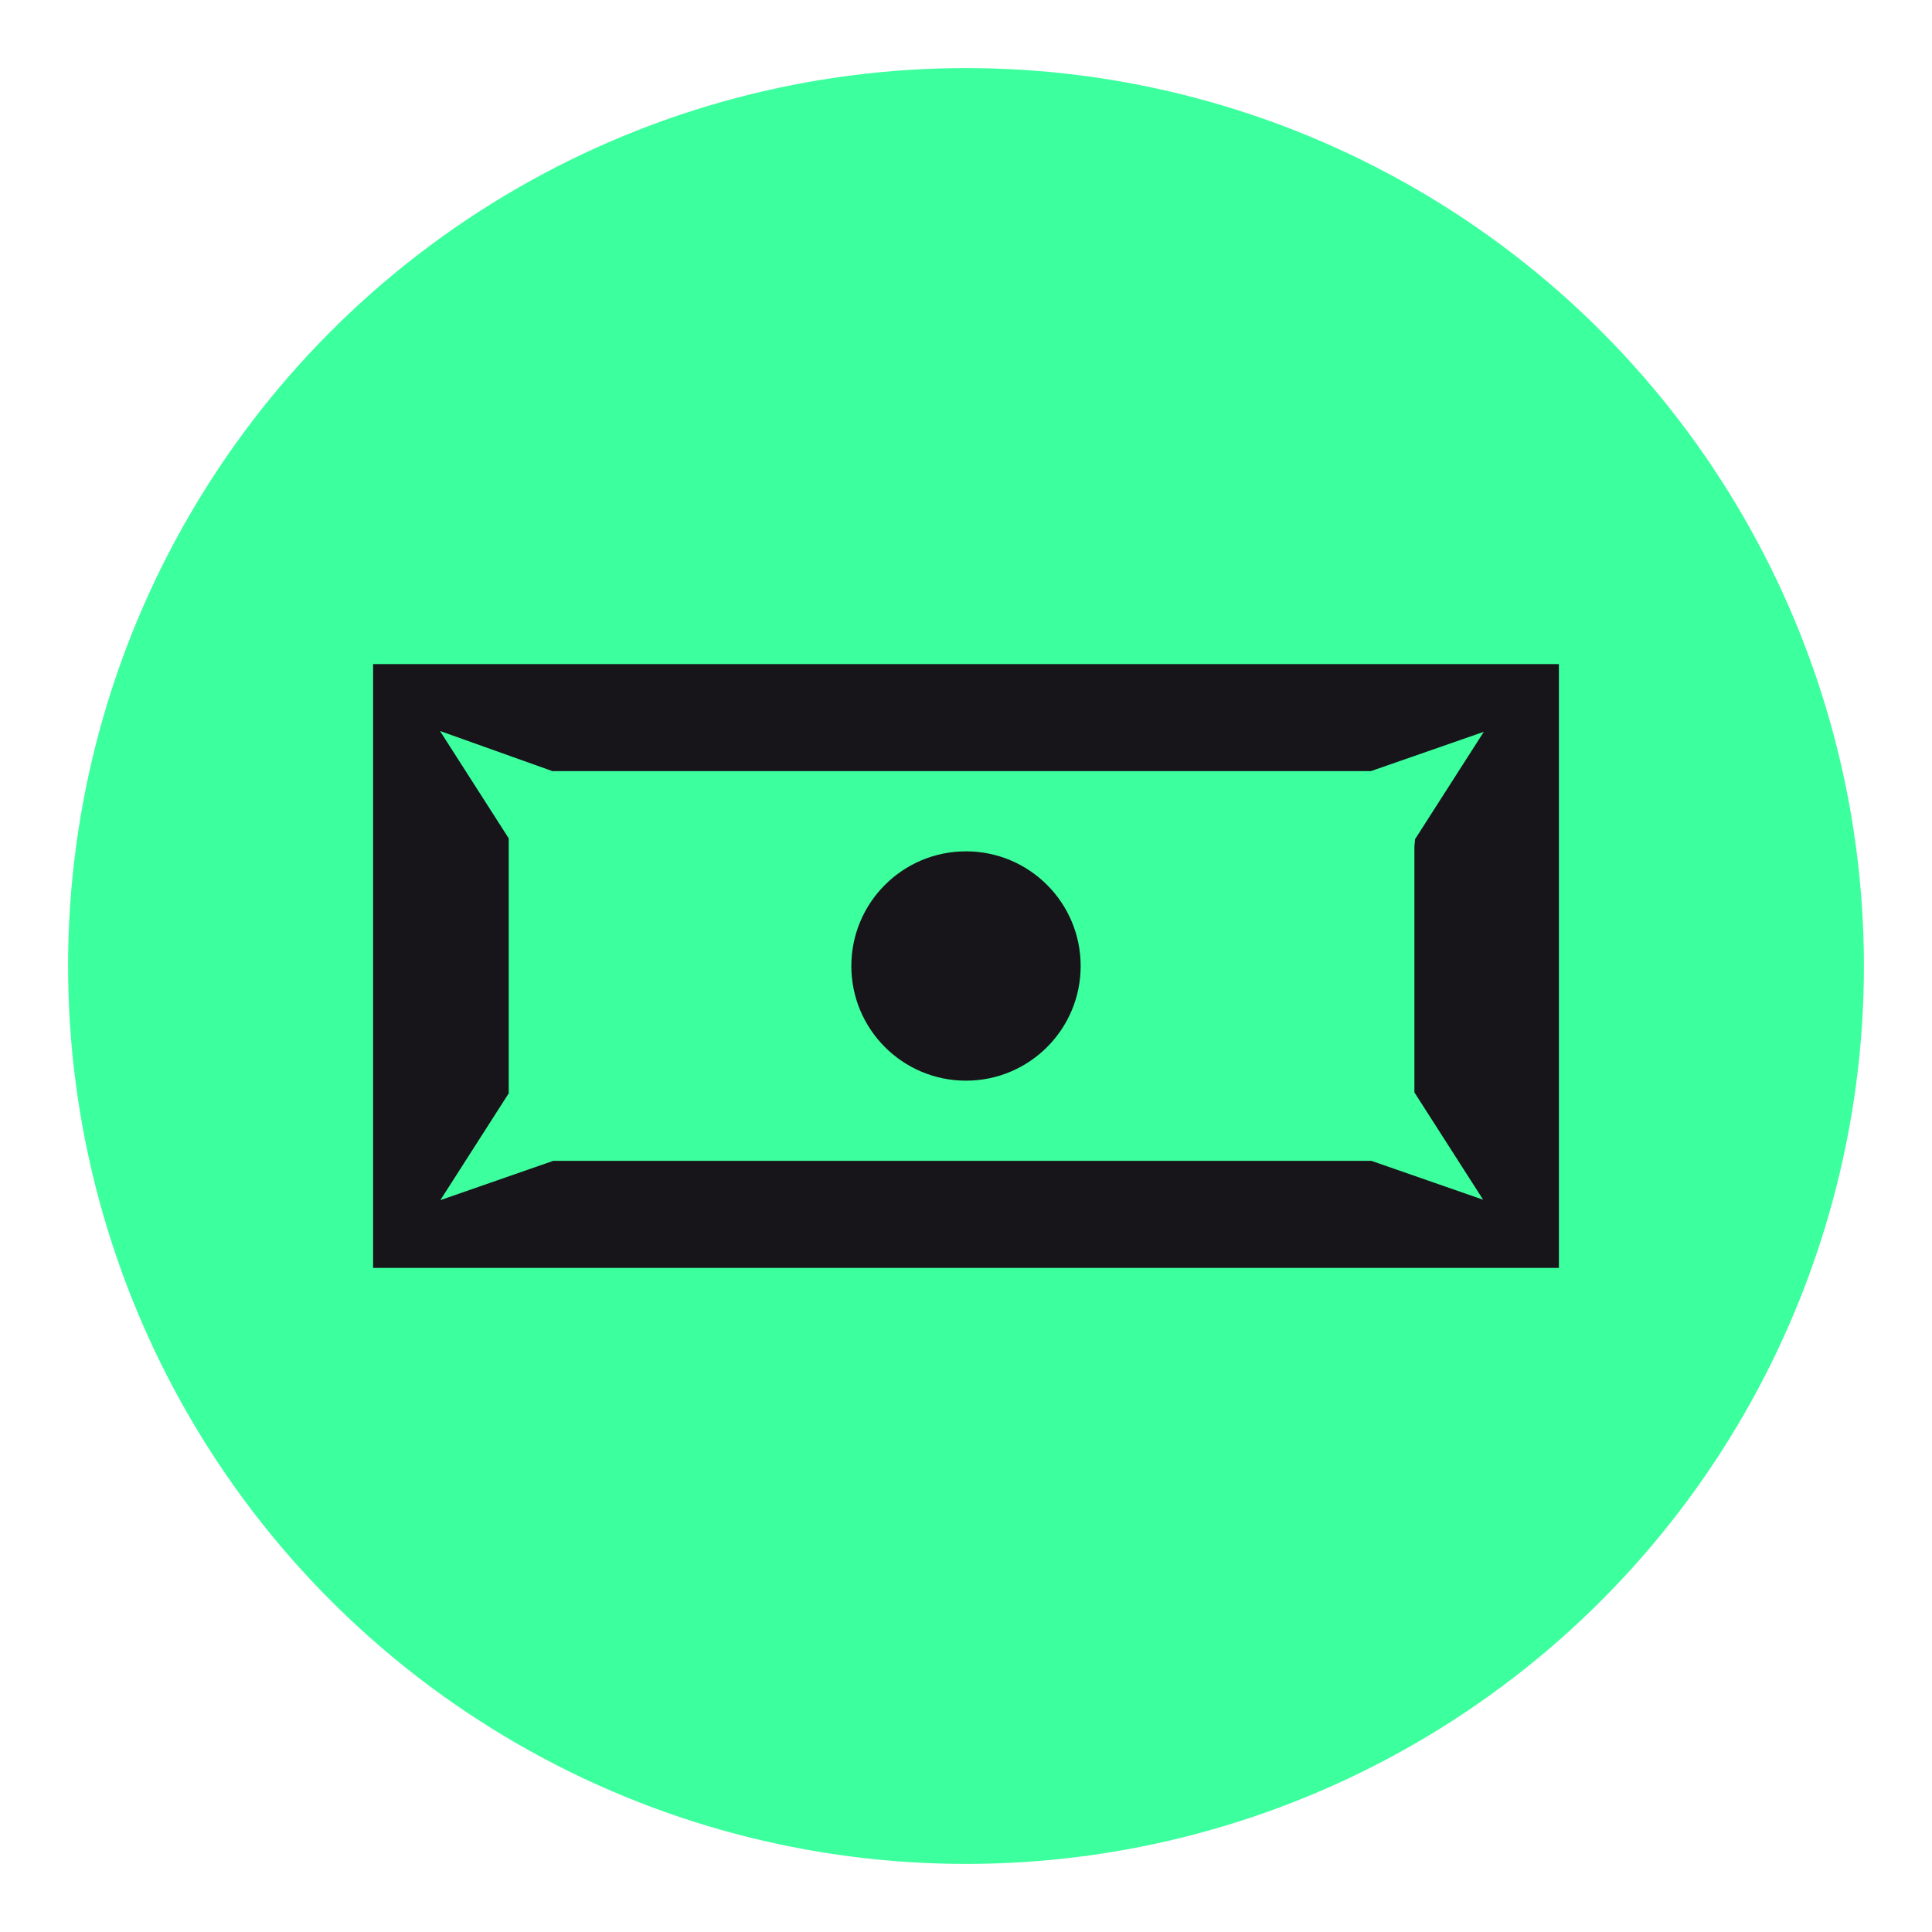 <?xml version="1.0" encoding="utf-8"?>
<svg xmlns="http://www.w3.org/2000/svg" data-name="Ebene 1" id="Ebene_1" viewBox="0 0 1000 1000">
  <defs>
    <style>
      .cls-1 {
        fill: #3cff9e;
      }

      .cls-1, .cls-2 {
        stroke-width: 0px;
      }

      .cls-2 {
        fill: #17141a;
      }
    </style>
  </defs>
  <circle class="cls-1" cx="500" cy="500" r="464.76"/>
  <g>
    <path class="cls-2" d="M193.12,343.73v312.55h613.76v-312.55H193.12ZM286.16,399.12h423.44l58.42-20.34-35.58,55.57-.35,3.89v127.17l35.58,55.57-57.93-20.16-.02.04h-423.39l-58.42,20.34,35.49-55.44-.09-.14v-131.7l-35.58-55.57,58.38,20.84M263.32,433.92"/>
    <circle class="cls-2" cx="500" cy="500" r="59.35"/>
  </g>
</svg>